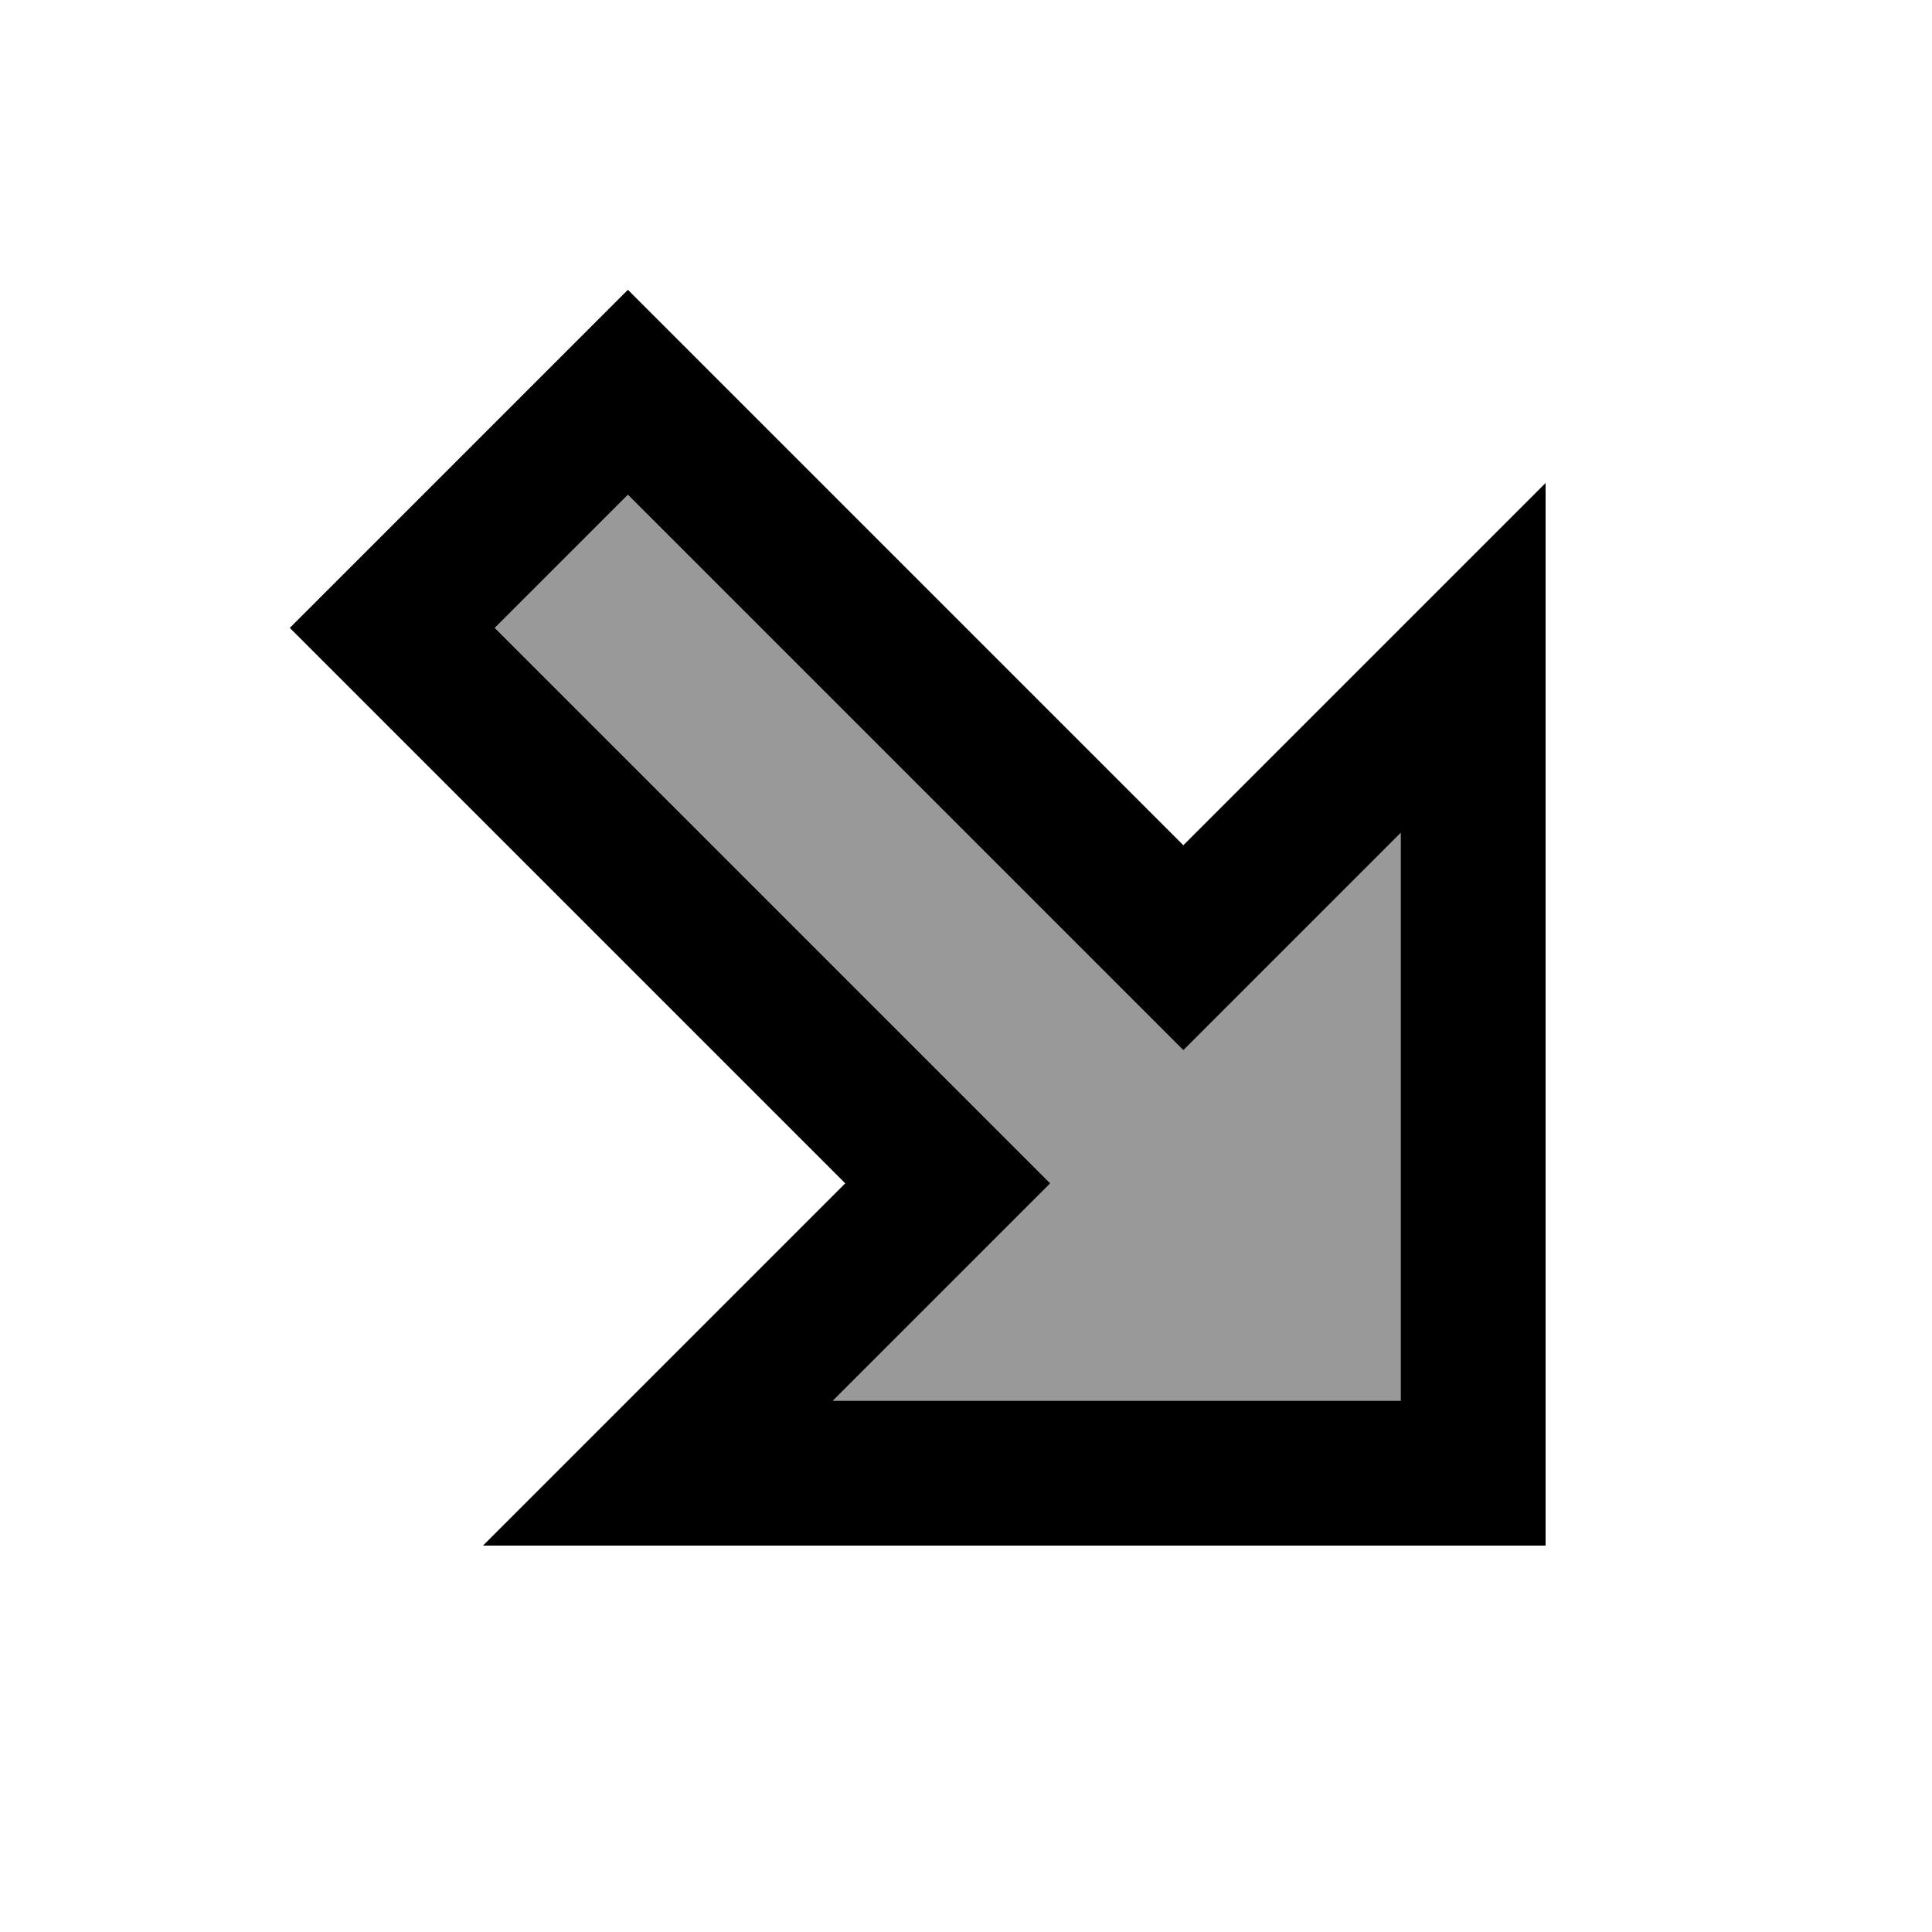 <svg xmlns="http://www.w3.org/2000/svg" viewBox="0 0 640 640"><!--! Font Awesome Pro 7.1.0 by @fontawesome - https://fontawesome.com License - https://fontawesome.com/license (Commercial License) Copyright 2025 Fonticons, Inc. --><path opacity=".4" fill="currentColor" d="M163.9 208C178.6 193.3 193.3 178.6 208 163.9C327.4 283.3 388.7 344.6 392 347.9C413.9 326 437.9 302 464 275.9L464 464L275.9 464C302 437.9 326 413.9 347.9 392C344.6 388.7 283.3 327.4 163.9 208z"/><path fill="currentColor" d="M246.1 425.9C222.3 449.7 193.7 478.3 160 512L512 512L512 160C436 236 410.9 261.1 392 280C383.1 271.1 333 221 241.9 129.9L208 96L96 208C104.9 216.9 155 267 246.1 358.1L280 392L246.1 425.9zM163.9 208L208 163.9C327.4 283.3 388.7 344.6 392 347.9C413.9 326 437.9 302 464 275.9L464 464L275.9 464C302 437.9 326 413.9 347.9 392C344.6 388.7 283.3 327.4 163.9 208z"/></svg>